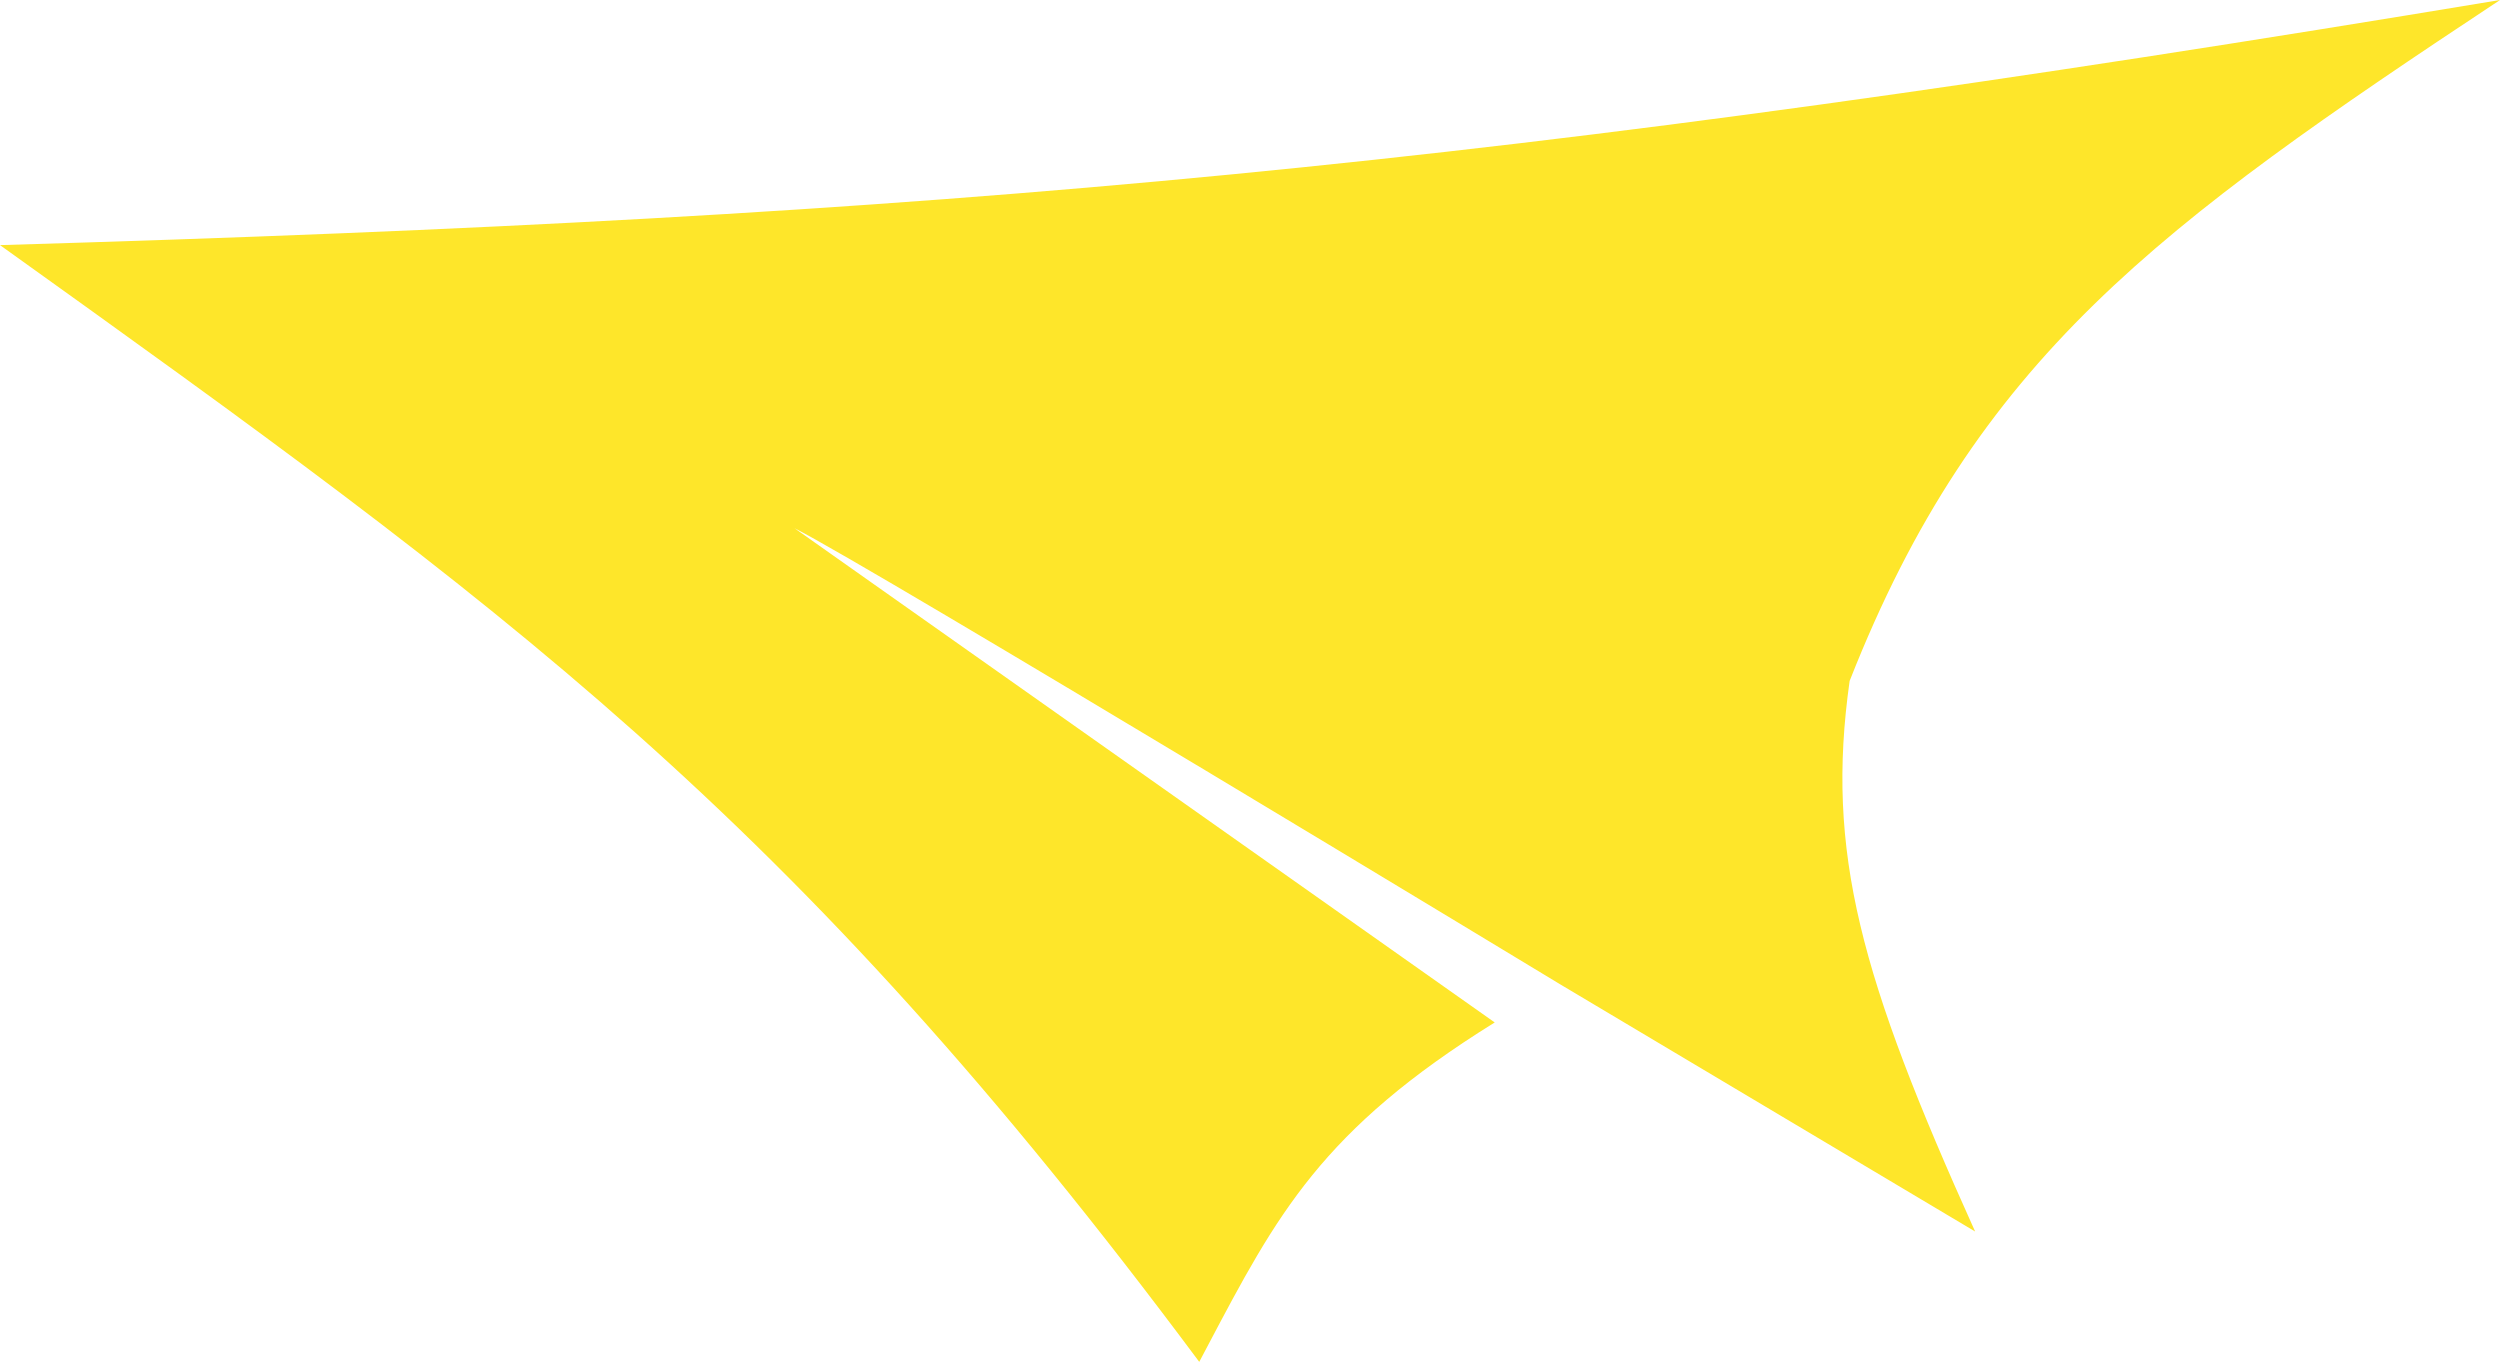 <?xml version="1.0" encoding="UTF-8"?> <svg xmlns="http://www.w3.org/2000/svg" width="471" height="257" viewBox="0 0 471 257" fill="none"> <path fill-rule="evenodd" clip-rule="evenodd" d="M471.004 0C282.115 31.367 179.156 40.902 0 46.18C95.243 114.433 148.638 152.723 225.938 256.576C226.447 255.614 226.948 254.664 227.442 253.728C240.624 228.736 248.974 212.903 281.605 192.63L149.684 99.513C163.767 106.59 293.899 185.424 293.899 185.424L372.113 232.017C350.514 184.145 343.915 160.582 348.471 128.288C372.362 67.541 406.485 42.69 471.004 0Z" fill="#FEE62A"></path> </svg> 